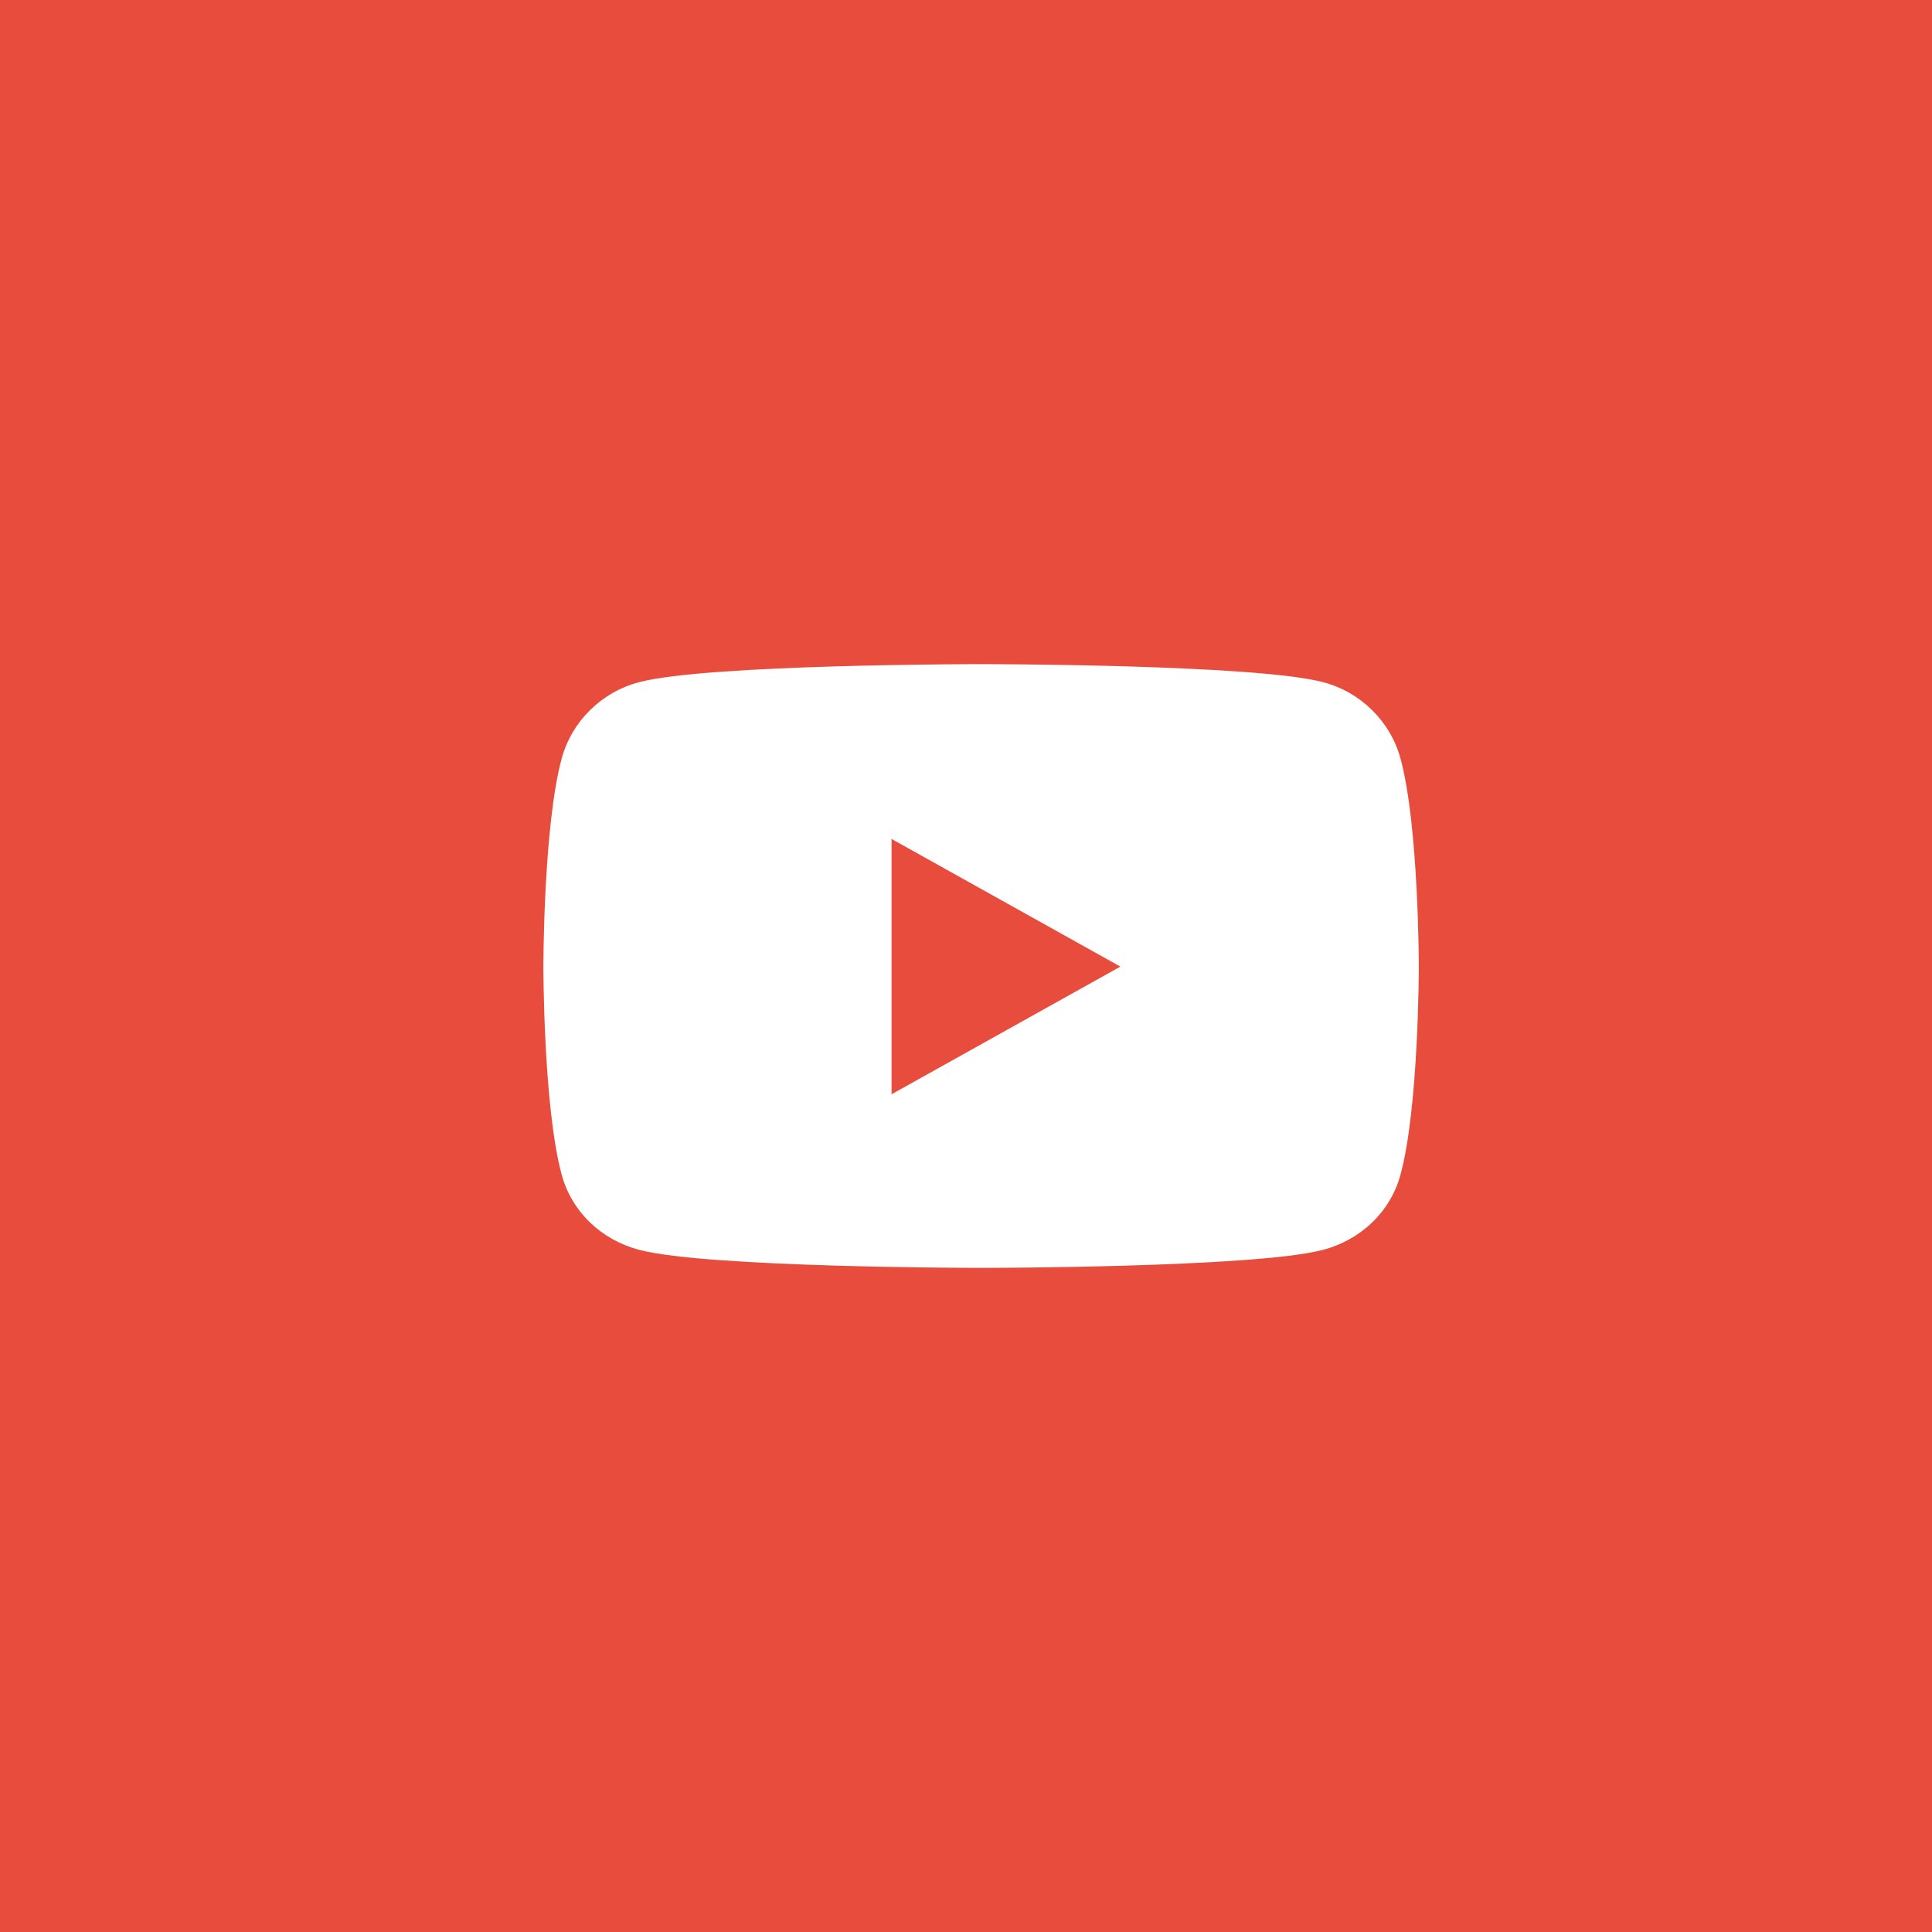<?xml version="1.0" encoding="UTF-8"?>
<svg xmlns="http://www.w3.org/2000/svg" width="64" height="64" viewBox="0 0 64 64" fill="none">
  <rect width="64" height="64" fill="#E74C3C"></rect>
  <path d="M46.394 25.129C46.06 23.898 45.078 22.927 43.83 22.598C41.569 22 32.5 22 32.5 22C32.5 22 23.431 22 21.17 22.598C19.922 22.927 18.939 23.898 18.606 25.129C18 27.362 18 32.02 18 32.02C18 32.02 18 36.678 18.606 38.911C18.939 40.143 19.922 41.073 21.17 41.402C23.431 42 32.5 42 32.5 42C32.5 42 41.569 42 43.83 41.402C45.078 41.073 46.06 40.143 46.394 38.911C47 36.678 47 32.02 47 32.02C47 32.02 47 27.362 46.394 25.129ZM29.534 36.249V27.791L37.114 32.02L29.534 36.249Z" fill="white"></path>
</svg>

